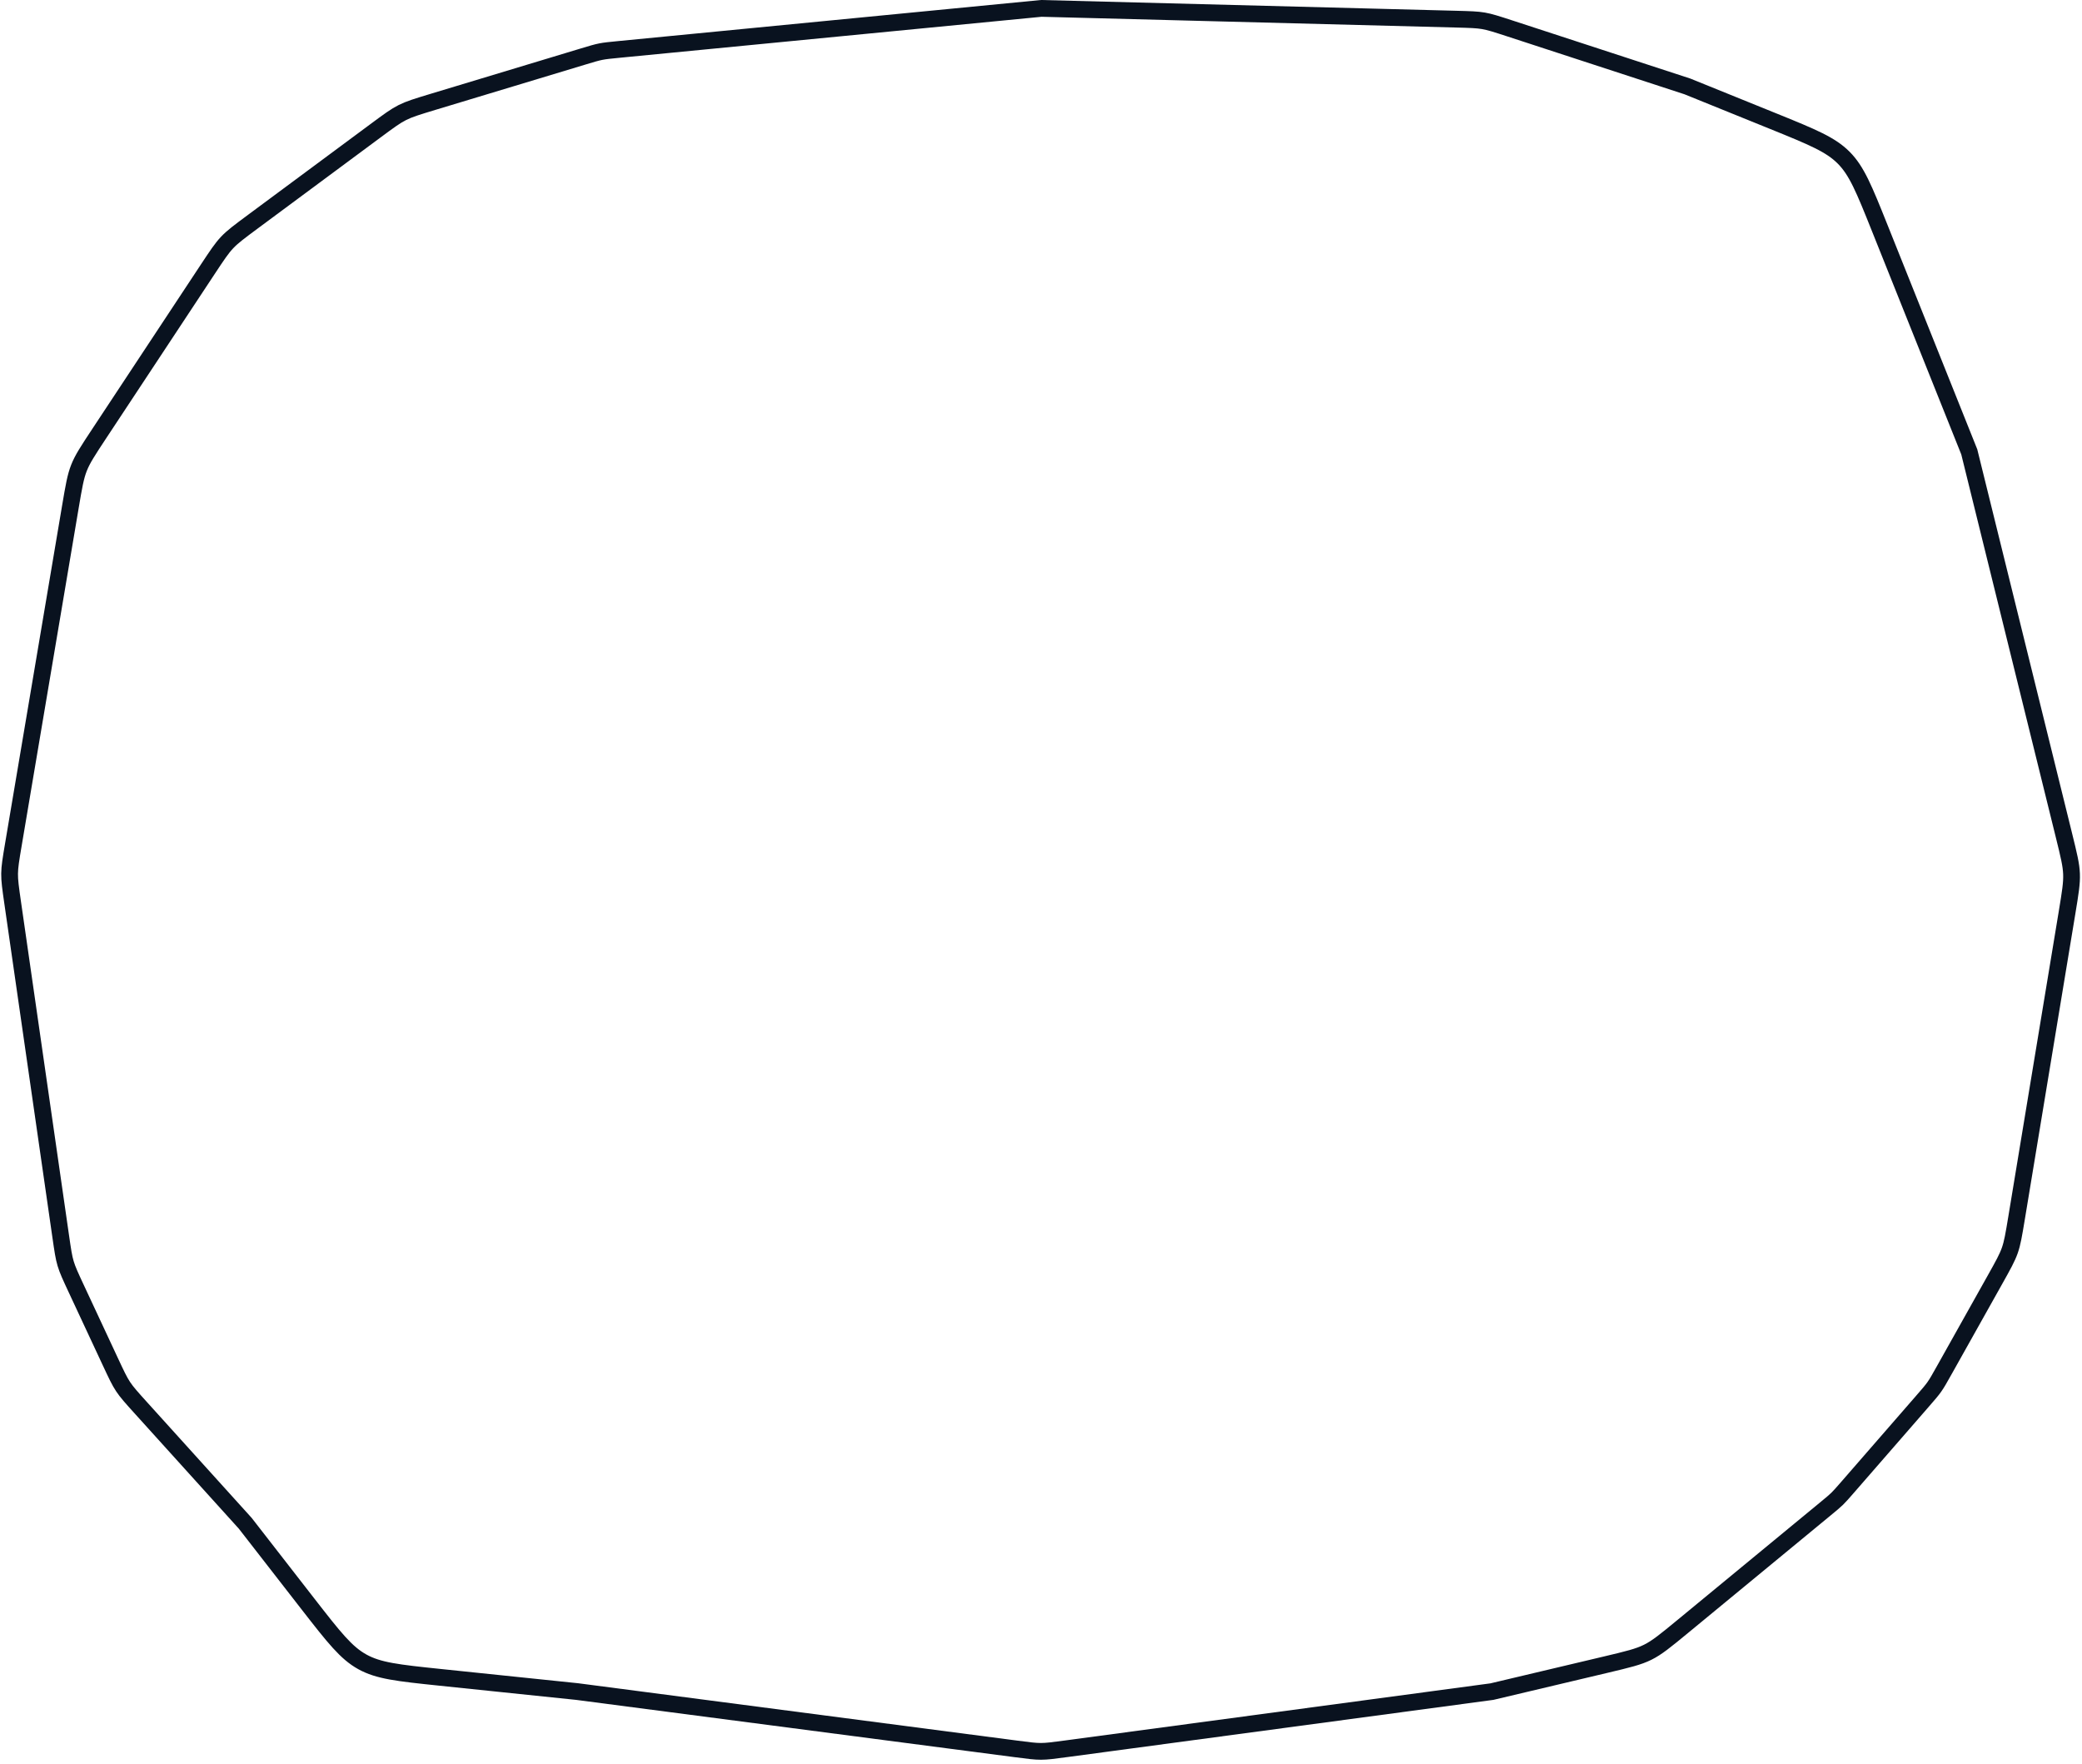 <?xml version="1.0" encoding="UTF-8"?> <svg xmlns="http://www.w3.org/2000/svg" width="497" height="421" viewBox="0 0 497 421" fill="none"> <path d="M58.579 363.647L58.533 363.589L58.483 363.534L33.825 336.262C31.37 333.549 30.282 332.337 29.391 330.995C28.501 329.653 27.807 328.179 26.26 324.863L18.314 307.836C16.792 304.576 16.119 303.122 15.667 301.604C15.214 300.086 14.981 298.501 14.468 294.94L3.049 215.644C2.507 211.879 2.271 210.202 2.292 208.528C2.312 206.853 2.588 205.183 3.221 201.432L16.784 121.085C17.638 116.023 18.028 113.773 18.854 111.678C19.68 109.583 20.93 107.672 23.76 103.388L49.502 64.417C51.866 60.838 52.924 59.249 54.221 57.88C55.518 56.511 57.047 55.369 60.493 52.815L89.483 31.329C92.881 28.81 94.398 27.694 96.06 26.859C97.722 26.024 99.522 25.473 103.571 24.25L139.049 13.533C141.347 12.839 142.371 12.532 143.41 12.326C144.45 12.121 145.513 12.015 147.903 11.783L248.571 2.003L347.449 4.568C350.997 4.66 352.577 4.706 354.117 4.971C355.657 5.237 357.161 5.723 360.535 6.824L402.813 20.63L423.297 28.927C432.797 32.775 437.002 34.519 440.104 37.634C443.205 40.748 444.93 44.961 448.737 54.478L470.092 107.864L492.691 199.39C493.889 204.244 494.413 206.406 494.499 208.598C494.585 210.79 494.231 212.986 493.416 217.919L481.399 290.62C480.704 294.827 480.388 296.698 479.767 298.467C479.147 300.236 478.225 301.894 476.14 305.613L464.173 326.96C462.946 329.148 462.398 330.121 461.761 331.025C461.124 331.93 460.393 332.774 458.746 334.666L441.102 354.938C439.777 356.46 439.186 357.137 438.548 357.758C437.909 358.379 437.217 358.952 435.66 360.235L401.837 388.111C397.483 391.699 395.539 393.287 393.326 394.386C391.113 395.485 388.673 396.075 383.183 397.375L356.135 403.781L254.535 417.422C251.34 417.851 249.917 418.038 248.496 418.04C247.075 418.043 245.652 417.861 242.455 417.443L137.759 403.767L137.733 403.763L137.706 403.761L105.078 400.375C94.866 399.315 90.336 398.807 86.487 396.671C82.638 394.535 79.81 390.958 73.509 382.853L58.579 363.647Z" stroke="#09121F" stroke-width="4"></path> </svg> 